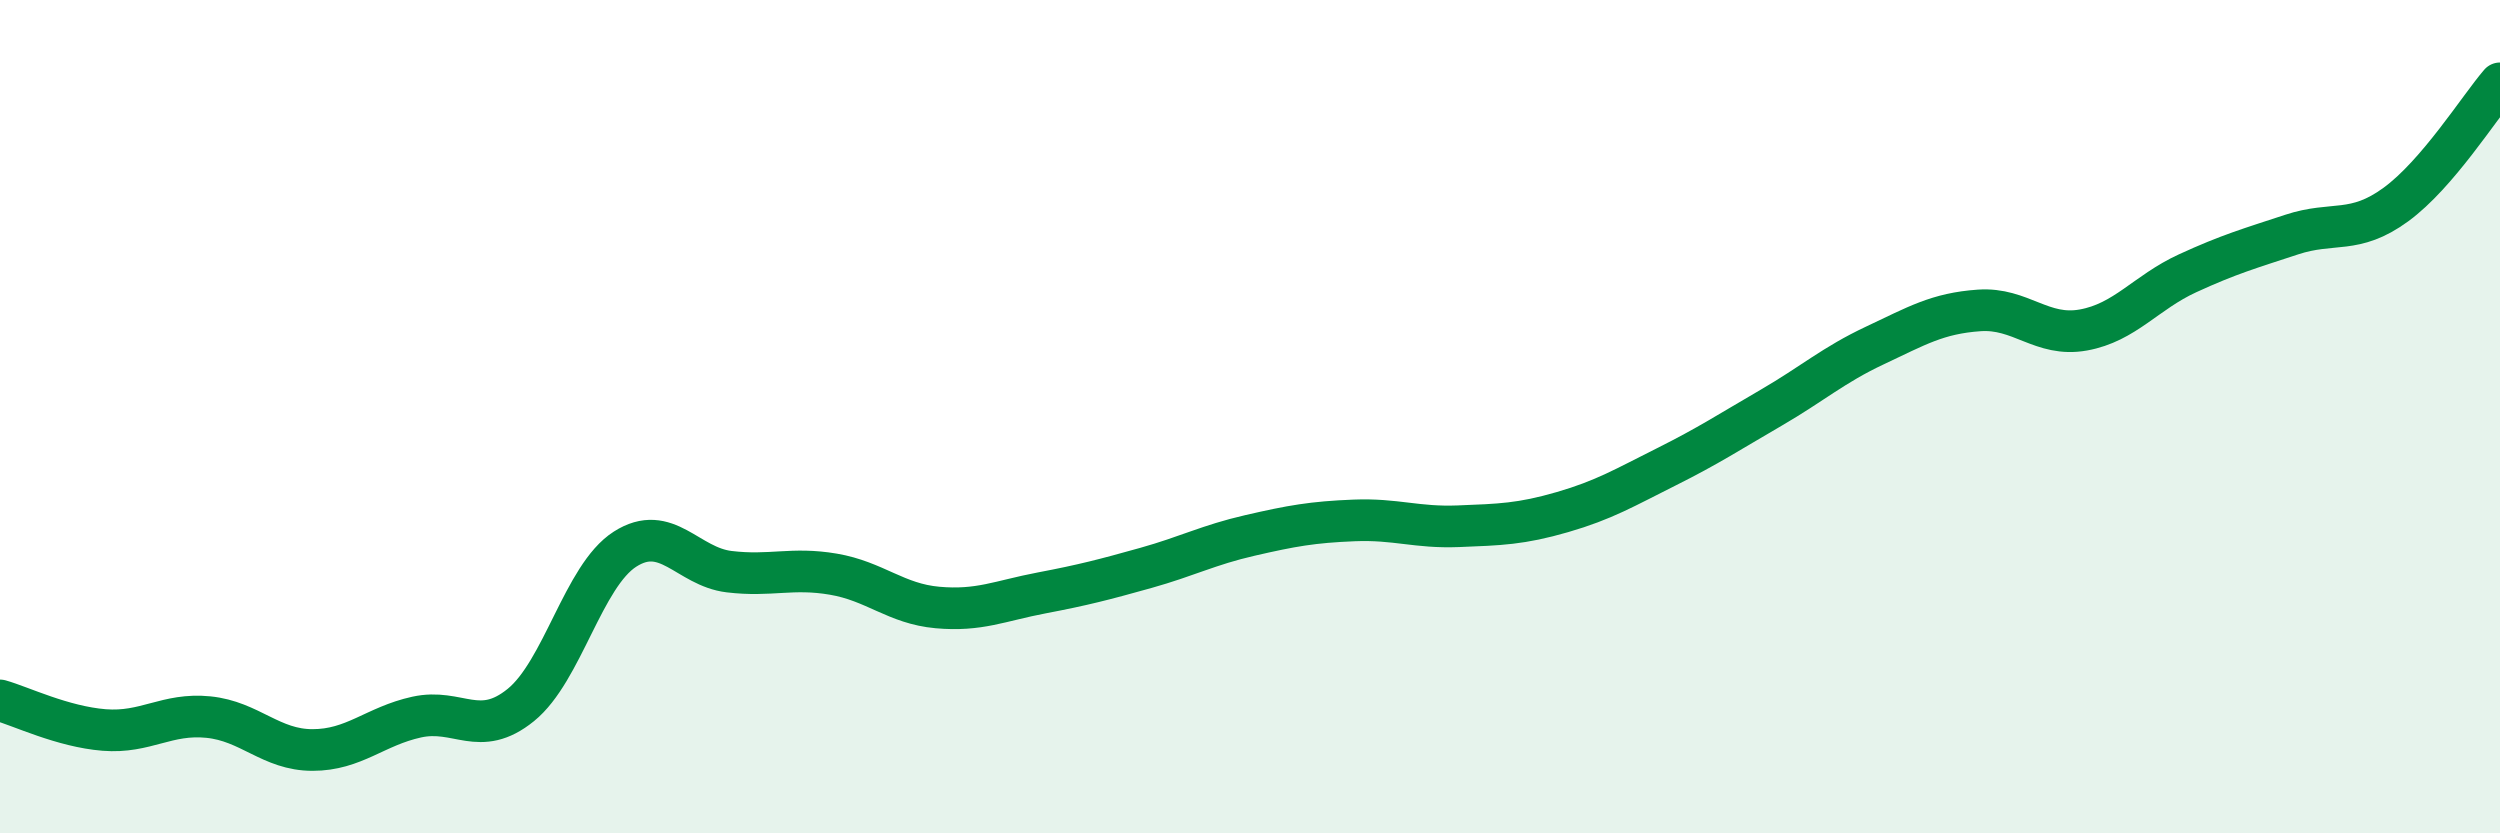 
    <svg width="60" height="20" viewBox="0 0 60 20" xmlns="http://www.w3.org/2000/svg">
      <path
        d="M 0,16.81 C 0.5,16.95 1.5,17.44 2.5,17.52 C 3.5,17.6 4,17.11 5,17.21 C 6,17.31 6.5,18 7.5,18 C 8.5,18 9,17.43 10,17.21 C 11,16.99 11.5,17.73 12.5,16.92 C 13.5,16.11 14,13.82 15,13.18 C 16,12.54 16.5,13.6 17.5,13.72 C 18.5,13.84 19,13.61 20,13.78 C 21,13.95 21.5,14.49 22.5,14.58 C 23.5,14.67 24,14.42 25,14.23 C 26,14.04 26.5,13.91 27.5,13.63 C 28.5,13.35 29,13.08 30,12.85 C 31,12.62 31.5,12.53 32.5,12.49 C 33.5,12.45 34,12.67 35,12.63 C 36,12.59 36.5,12.58 37.5,12.29 C 38.5,12 39,11.7 40,11.2 C 41,10.7 41.5,10.37 42.5,9.79 C 43.5,9.21 44,8.76 45,8.29 C 46,7.82 46.5,7.52 47.5,7.45 C 48.5,7.38 49,8.1 50,7.92 C 51,7.74 51.5,7.02 52.5,6.56 C 53.5,6.1 54,5.96 55,5.63 C 56,5.3 56.5,5.64 57.5,4.91 C 58.5,4.18 59.5,2.58 60,2L60 20L0 20Z"
        fill="#008740"
        opacity="0.1"
        stroke-linecap="round"
        stroke-linejoin="round"
      />
      <path
        d="M 0,16.81 C 0.5,16.95 1.5,17.44 2.5,17.52 C 3.5,17.6 4,17.11 5,17.21 C 6,17.31 6.5,18 7.5,18 C 8.5,18 9,17.43 10,17.21 C 11,16.99 11.5,17.73 12.5,16.92 C 13.5,16.11 14,13.82 15,13.18 C 16,12.54 16.5,13.6 17.5,13.72 C 18.5,13.84 19,13.61 20,13.78 C 21,13.95 21.5,14.49 22.5,14.58 C 23.5,14.67 24,14.42 25,14.23 C 26,14.04 26.5,13.91 27.5,13.63 C 28.5,13.35 29,13.08 30,12.85 C 31,12.62 31.5,12.53 32.5,12.49 C 33.5,12.45 34,12.67 35,12.63 C 36,12.59 36.5,12.58 37.5,12.29 C 38.5,12 39,11.7 40,11.2 C 41,10.7 41.5,10.37 42.5,9.79 C 43.5,9.21 44,8.76 45,8.29 C 46,7.82 46.5,7.52 47.5,7.45 C 48.5,7.38 49,8.1 50,7.92 C 51,7.74 51.5,7.02 52.5,6.56 C 53.5,6.1 54,5.96 55,5.63 C 56,5.3 56.5,5.64 57.5,4.91 C 58.5,4.18 59.5,2.58 60,2"
        stroke="#008740"
        stroke-width="1"
        fill="none"
        stroke-linecap="round"
        stroke-linejoin="round"
      />
    </svg>
  